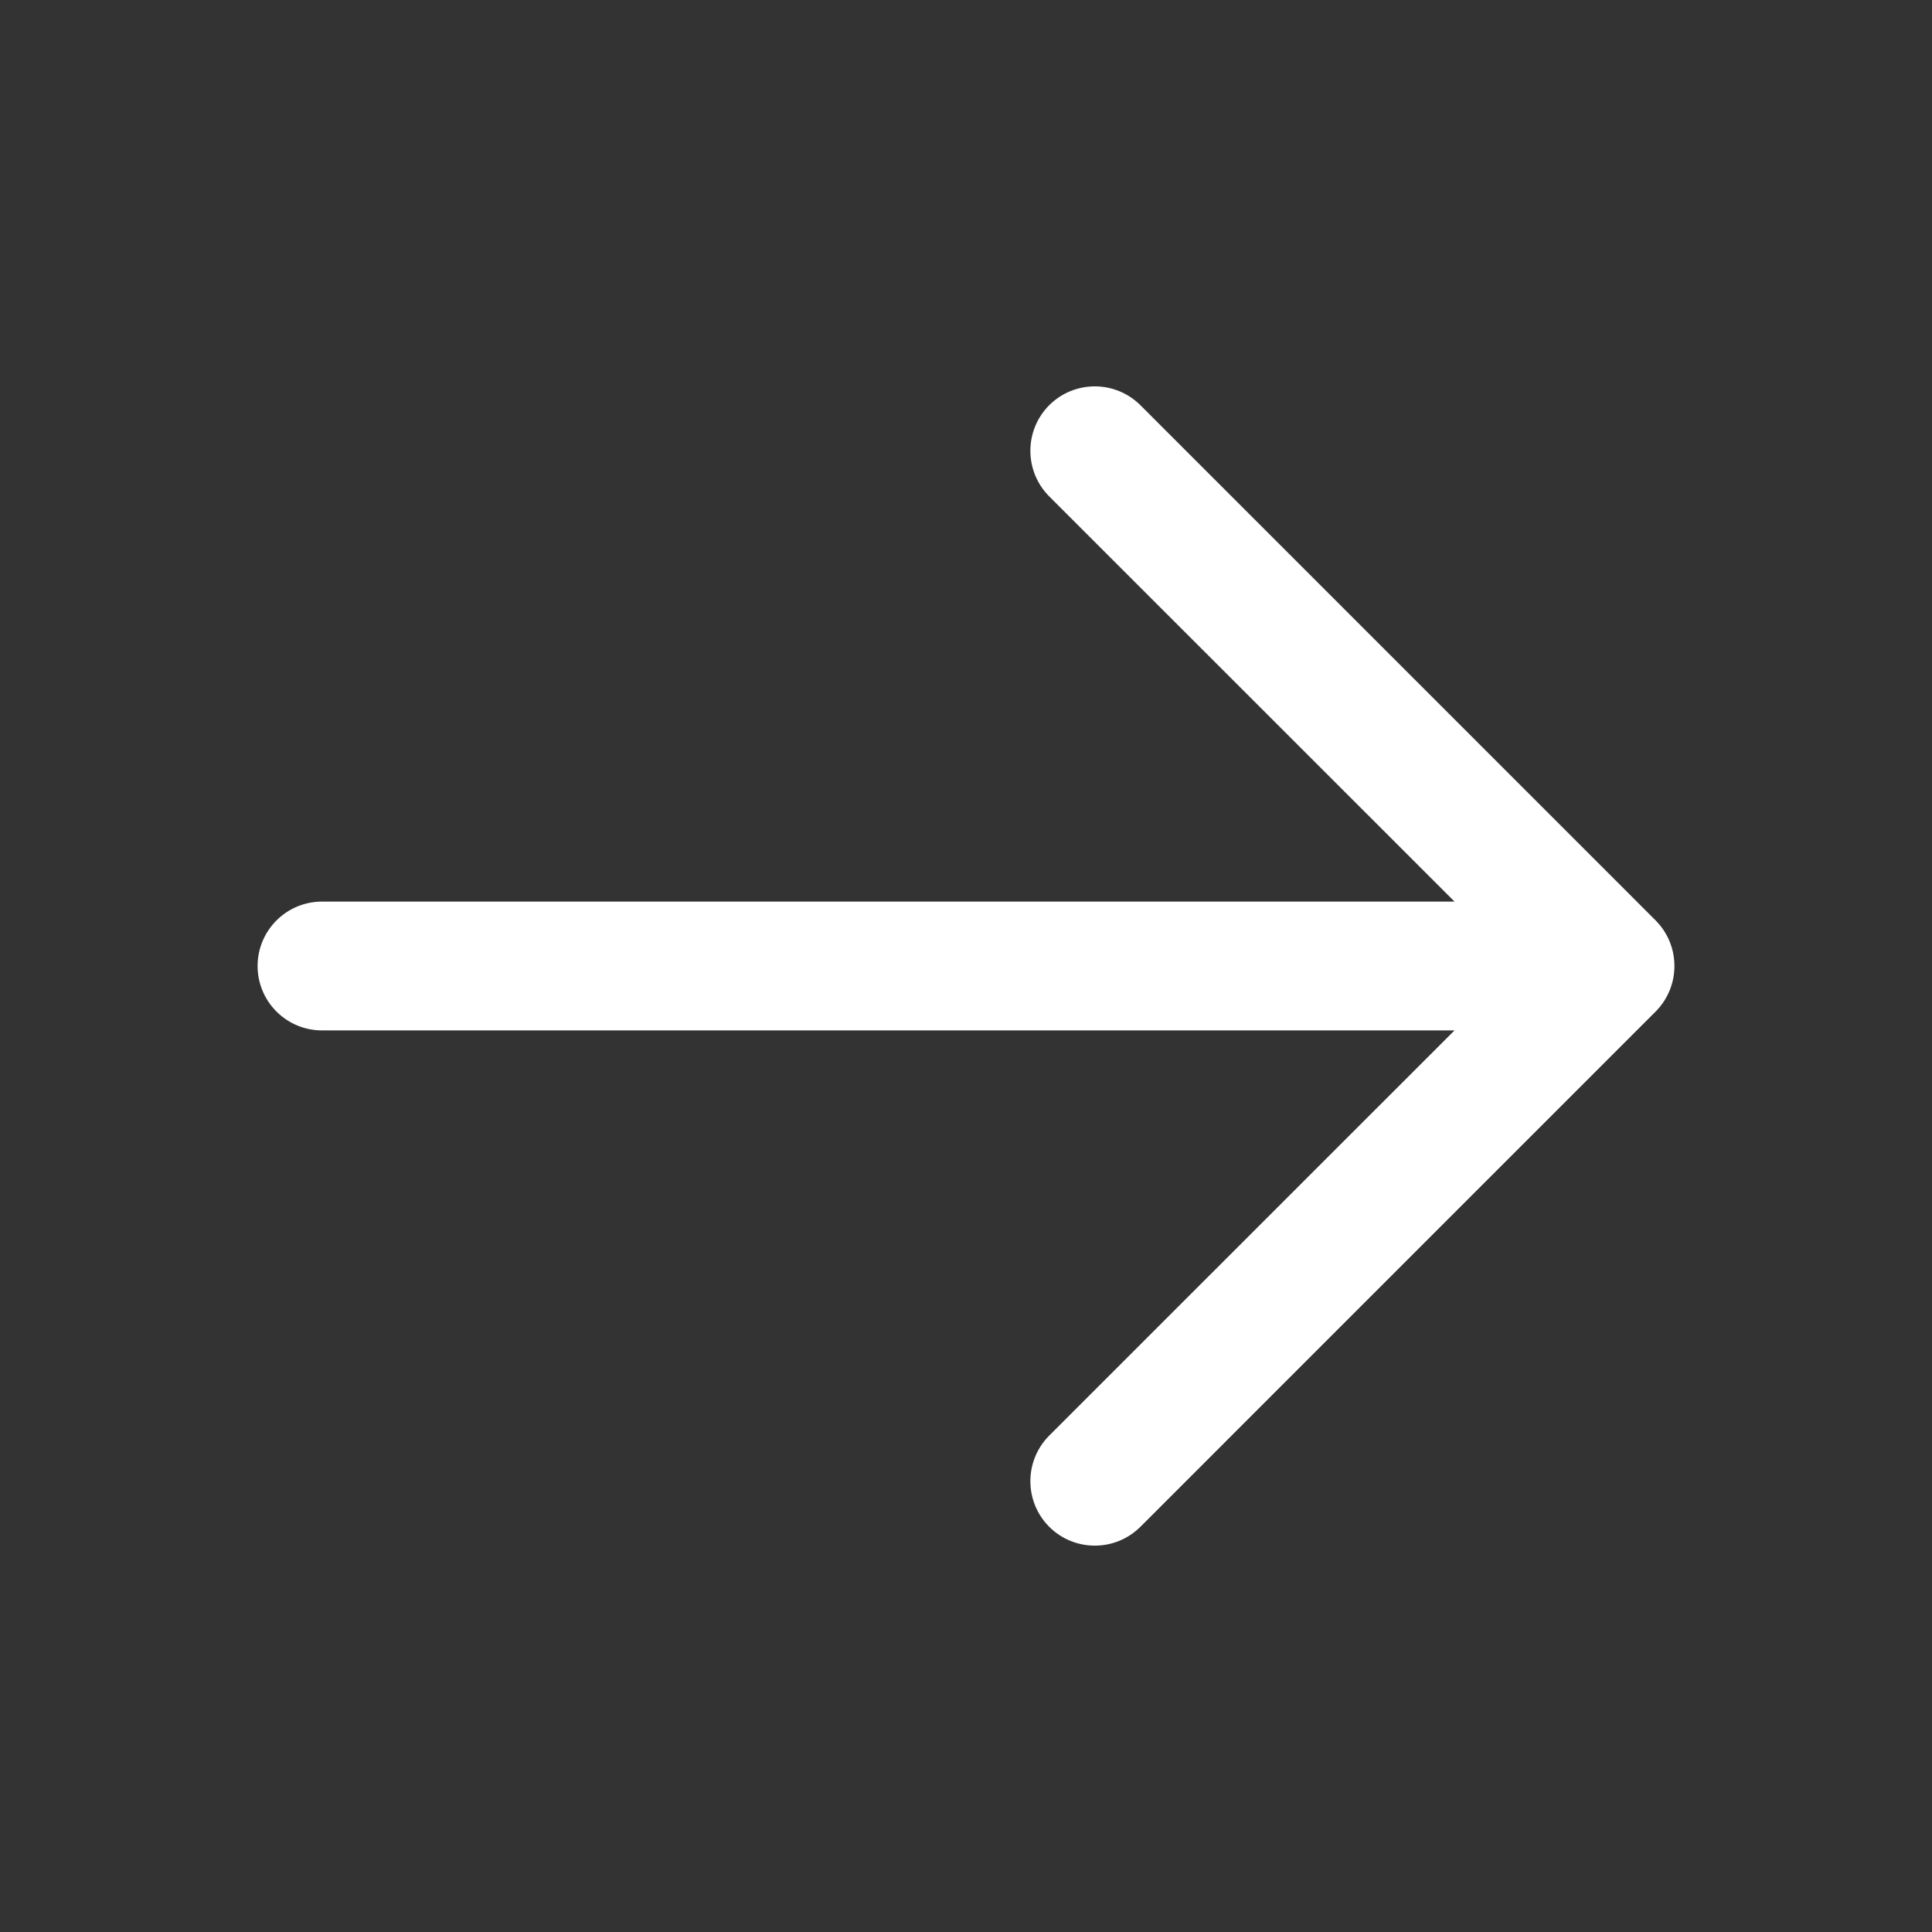 <svg
						width="15"
						height="15"
						viewBox="0 0 15 15"
						fill="none"
						xmlns="http://www.w3.org/2000/svg">
						<rect x="0" y="0" width="15" height="15" fill="#333333" stroke="none"/>
						<path
							d="M8.146 3.146C8.342 2.951 8.658 2.951 8.854 3.146L12.854 7.146C13.049 7.342 13.049 7.658 12.854 7.854L8.854 11.854C8.658 12.049 8.342 12.049 8.146 11.854C7.951 11.658 7.951 11.342 8.146 11.146L11.293 8H2.5C2.224 8 2 7.776 2 7.5C2 7.224 2.224 7 2.5 7H11.293L8.146 3.854C7.951 3.658 7.951 3.342 8.146 3.146Z"
							fill="#ffffff"
							fill-rule="evenodd"
							clip-rule="evenodd"></path></svg
				>
